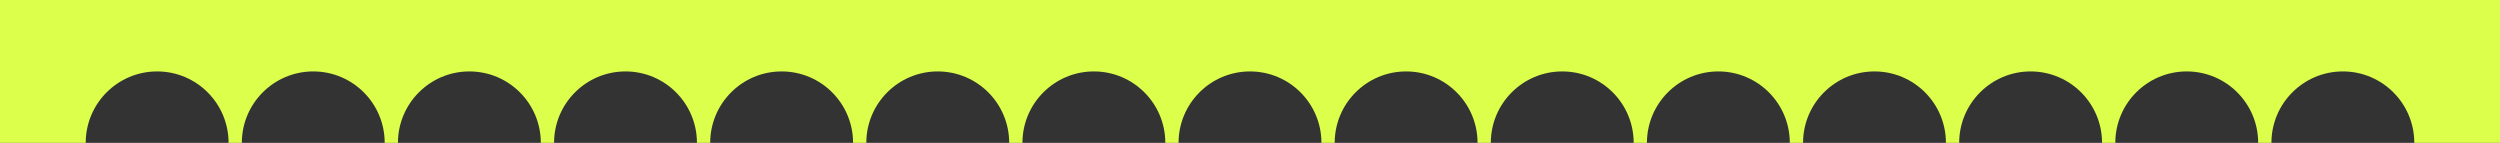 <?xml version="1.0" encoding="utf-8"?>
<svg xmlns="http://www.w3.org/2000/svg" fill="none" height="100%" overflow="visible" preserveAspectRatio="none" style="display: block;" viewBox="0 0 350 20" width="100%">
<rect x="0" y="0" width="350" height="20" fill="#333333" stroke="none"/>
<path d="M350 20H338C338 14.477 333.523 10 328 10C322.477 10 318 14.477 318 20H316.143C316.143 14.477 311.665 10 306.143 10C300.62 10 296.143 14.477 296.143 20H294.286C294.286 14.477 289.809 10 284.286 10C278.763 10 274.286 14.477 274.286 20H272.429C272.429 14.477 267.952 10 262.429 10C256.906 10 252.429 14.477 252.429 20H250.571C250.571 14.477 246.094 10 240.571 10C235.049 10 230.571 14.477 230.571 20H228.714C228.714 14.477 224.237 10 218.714 10C213.191 10 208.714 14.477 208.714 20H206.857C206.857 14.477 202.38 10 196.857 10C191.335 10 186.857 14.477 186.857 20H185C185 14.477 180.523 10 175 10C169.477 10 165 14.477 165 20H163.143C163.143 14.477 158.665 10 153.143 10C147.62 10 143.143 14.477 143.143 20H141.286C141.286 14.477 136.809 10 131.286 10C125.763 10 121.286 14.477 121.286 20H119.429C119.429 14.477 114.951 10 109.429 10C103.906 10 99.429 14.477 99.429 20H97.571C97.571 14.477 93.094 10 87.571 10C82.049 10 77.571 14.477 77.571 20H75.714C75.714 14.477 71.237 10 65.714 10C60.191 10 55.714 14.477 55.714 20H53.857C53.857 14.477 49.38 10 43.857 10C38.335 10 33.857 14.477 33.857 20H32C32 14.477 27.523 10 22 10C16.477 10 12 14.477 12 20H0V0H350V20Z" fill="#DBFF4B" id="Subtract"/>
</svg>